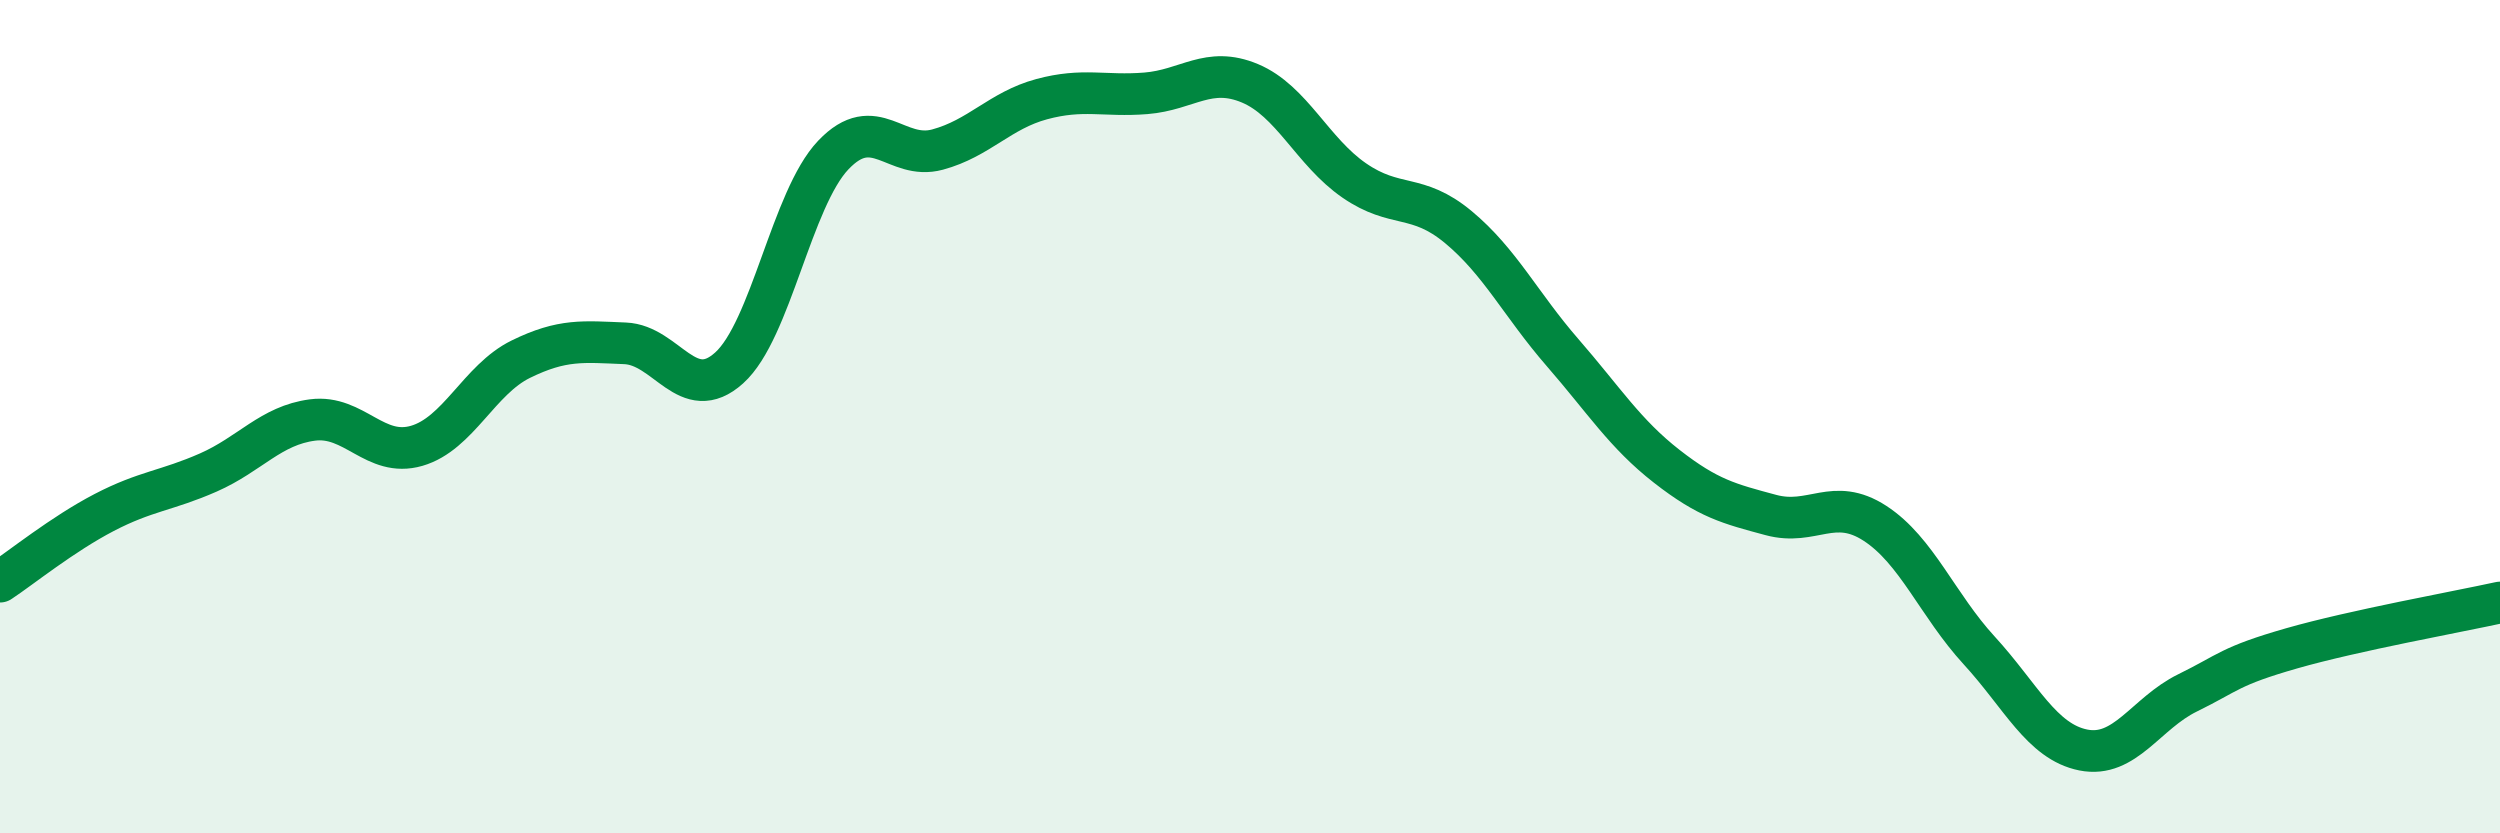 
    <svg width="60" height="20" viewBox="0 0 60 20" xmlns="http://www.w3.org/2000/svg">
      <path
        d="M 0,13.96 C 0.5,13.63 1.5,12.82 2.5,12.3 C 3.5,11.78 4,11.78 5,11.34 C 6,10.9 6.5,10.21 7.5,10.08 C 8.5,9.95 9,10.99 10,10.7 C 11,10.41 11.5,9.11 12.5,8.62 C 13.5,8.13 14,8.2 15,8.24 C 16,8.28 16.5,9.73 17.5,8.83 C 18.5,7.93 19,4.77 20,3.72 C 21,2.67 21.5,3.86 22.5,3.59 C 23.5,3.32 24,2.65 25,2.38 C 26,2.11 26.5,2.32 27.5,2.24 C 28.5,2.16 29,1.58 30,2 C 31,2.42 31.5,3.64 32.5,4.33 C 33.5,5.02 34,4.62 35,5.45 C 36,6.28 36.5,7.31 37.5,8.46 C 38.5,9.61 39,10.41 40,11.19 C 41,11.97 41.5,12.09 42.5,12.36 C 43.5,12.63 44,11.91 45,12.56 C 46,13.21 46.5,14.52 47.5,15.61 C 48.5,16.7 49,17.8 50,18 C 51,18.2 51.5,17.12 52.5,16.63 C 53.5,16.14 53.5,15.99 55,15.56 C 56.5,15.13 59,14.68 60,14.46L60 20L0 20Z"
        fill="#008740"
        opacity="0.1"
        stroke-linecap="round"
        stroke-linejoin="round"
      />
      <path
        d="M 0,13.96 C 0.5,13.63 1.5,12.82 2.5,12.3 C 3.5,11.78 4,11.78 5,11.34 C 6,10.9 6.5,10.21 7.5,10.08 C 8.5,9.95 9,10.99 10,10.7 C 11,10.41 11.5,9.11 12.5,8.62 C 13.5,8.13 14,8.2 15,8.24 C 16,8.28 16.5,9.73 17.5,8.83 C 18.5,7.93 19,4.77 20,3.72 C 21,2.67 21.5,3.86 22.5,3.59 C 23.5,3.32 24,2.65 25,2.38 C 26,2.11 26.5,2.32 27.5,2.24 C 28.5,2.16 29,1.58 30,2 C 31,2.42 31.5,3.64 32.5,4.33 C 33.5,5.02 34,4.62 35,5.45 C 36,6.28 36.5,7.31 37.5,8.46 C 38.5,9.61 39,10.41 40,11.19 C 41,11.97 41.5,12.09 42.5,12.36 C 43.5,12.63 44,11.91 45,12.56 C 46,13.21 46.5,14.52 47.5,15.61 C 48.5,16.7 49,17.8 50,18 C 51,18.2 51.5,17.12 52.5,16.63 C 53.5,16.14 53.5,15.99 55,15.56 C 56.5,15.13 59,14.68 60,14.46"
        stroke="#008740"
        stroke-width="1"
        fill="none"
        stroke-linecap="round"
        stroke-linejoin="round"
      />
    </svg>
  